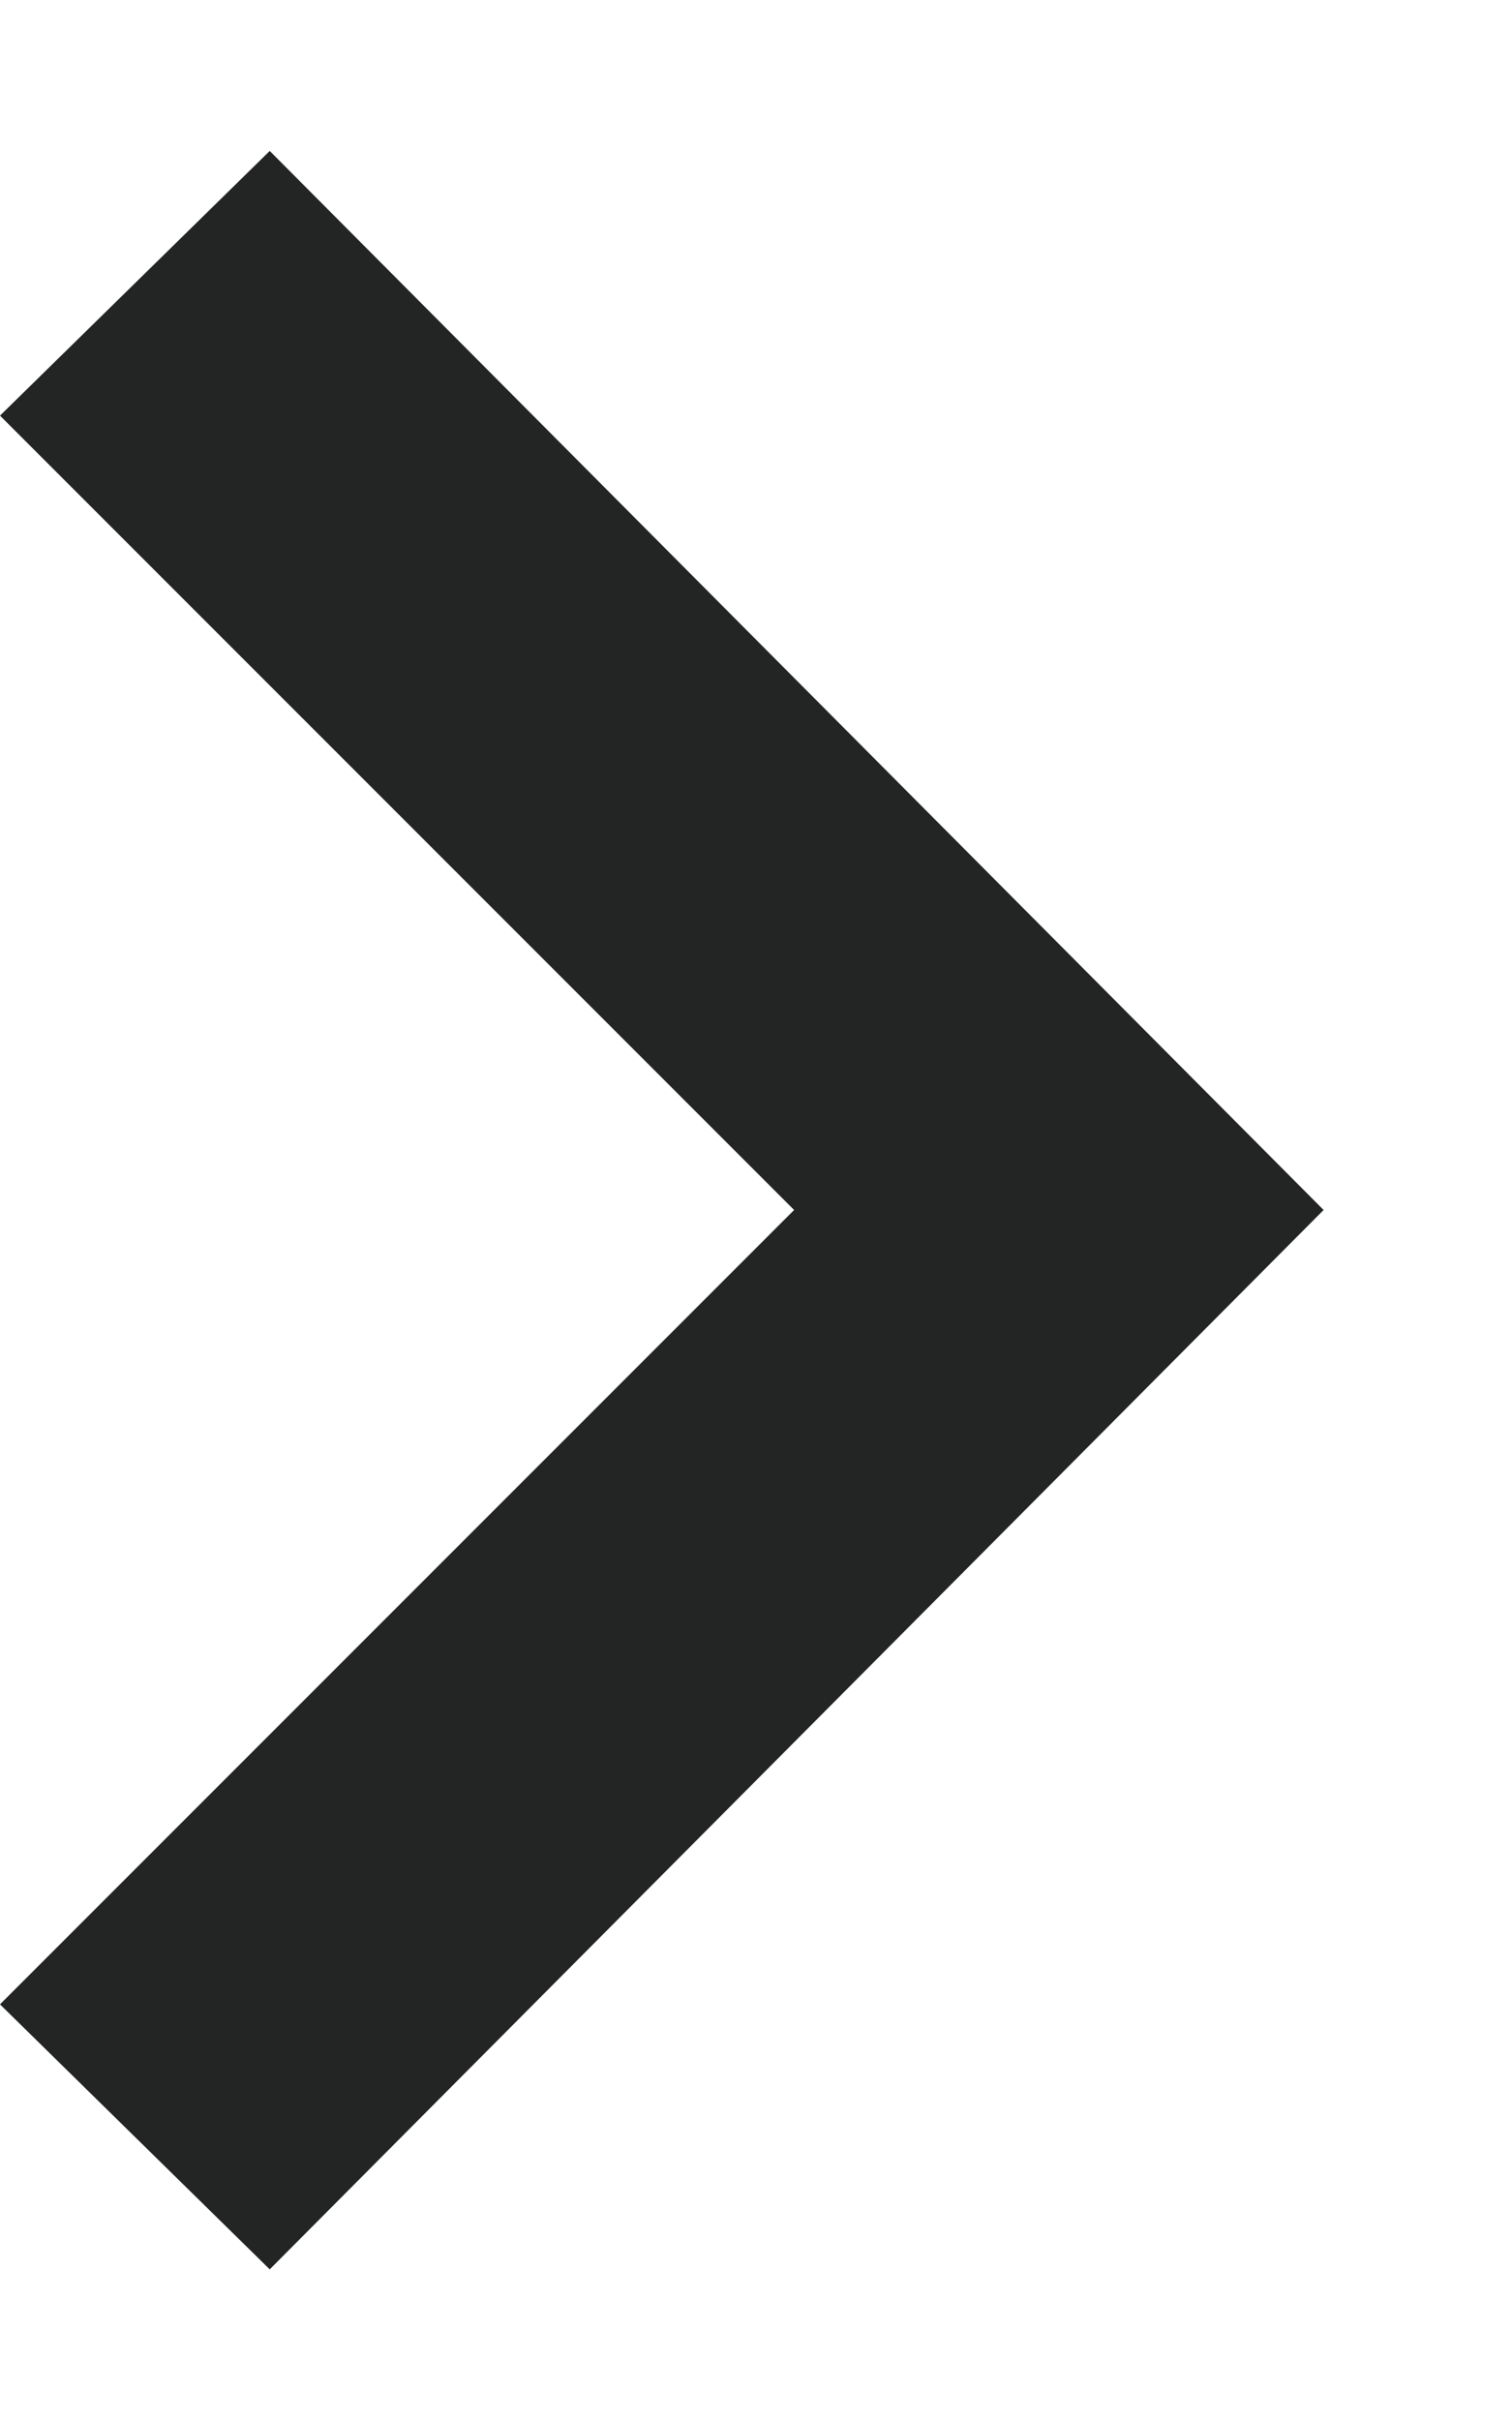 <svg width="5" height="8" viewBox="0 0 5 8" fill="none" xmlns="http://www.w3.org/2000/svg">
<path d="M1.85546e-09 1.374L0.892 0.499L4.377 4L0.892 7.502L1.29882e-08 6.626L2.626 4L1.85546e-09 1.374Z" fill="#232424"></path>
</svg>
